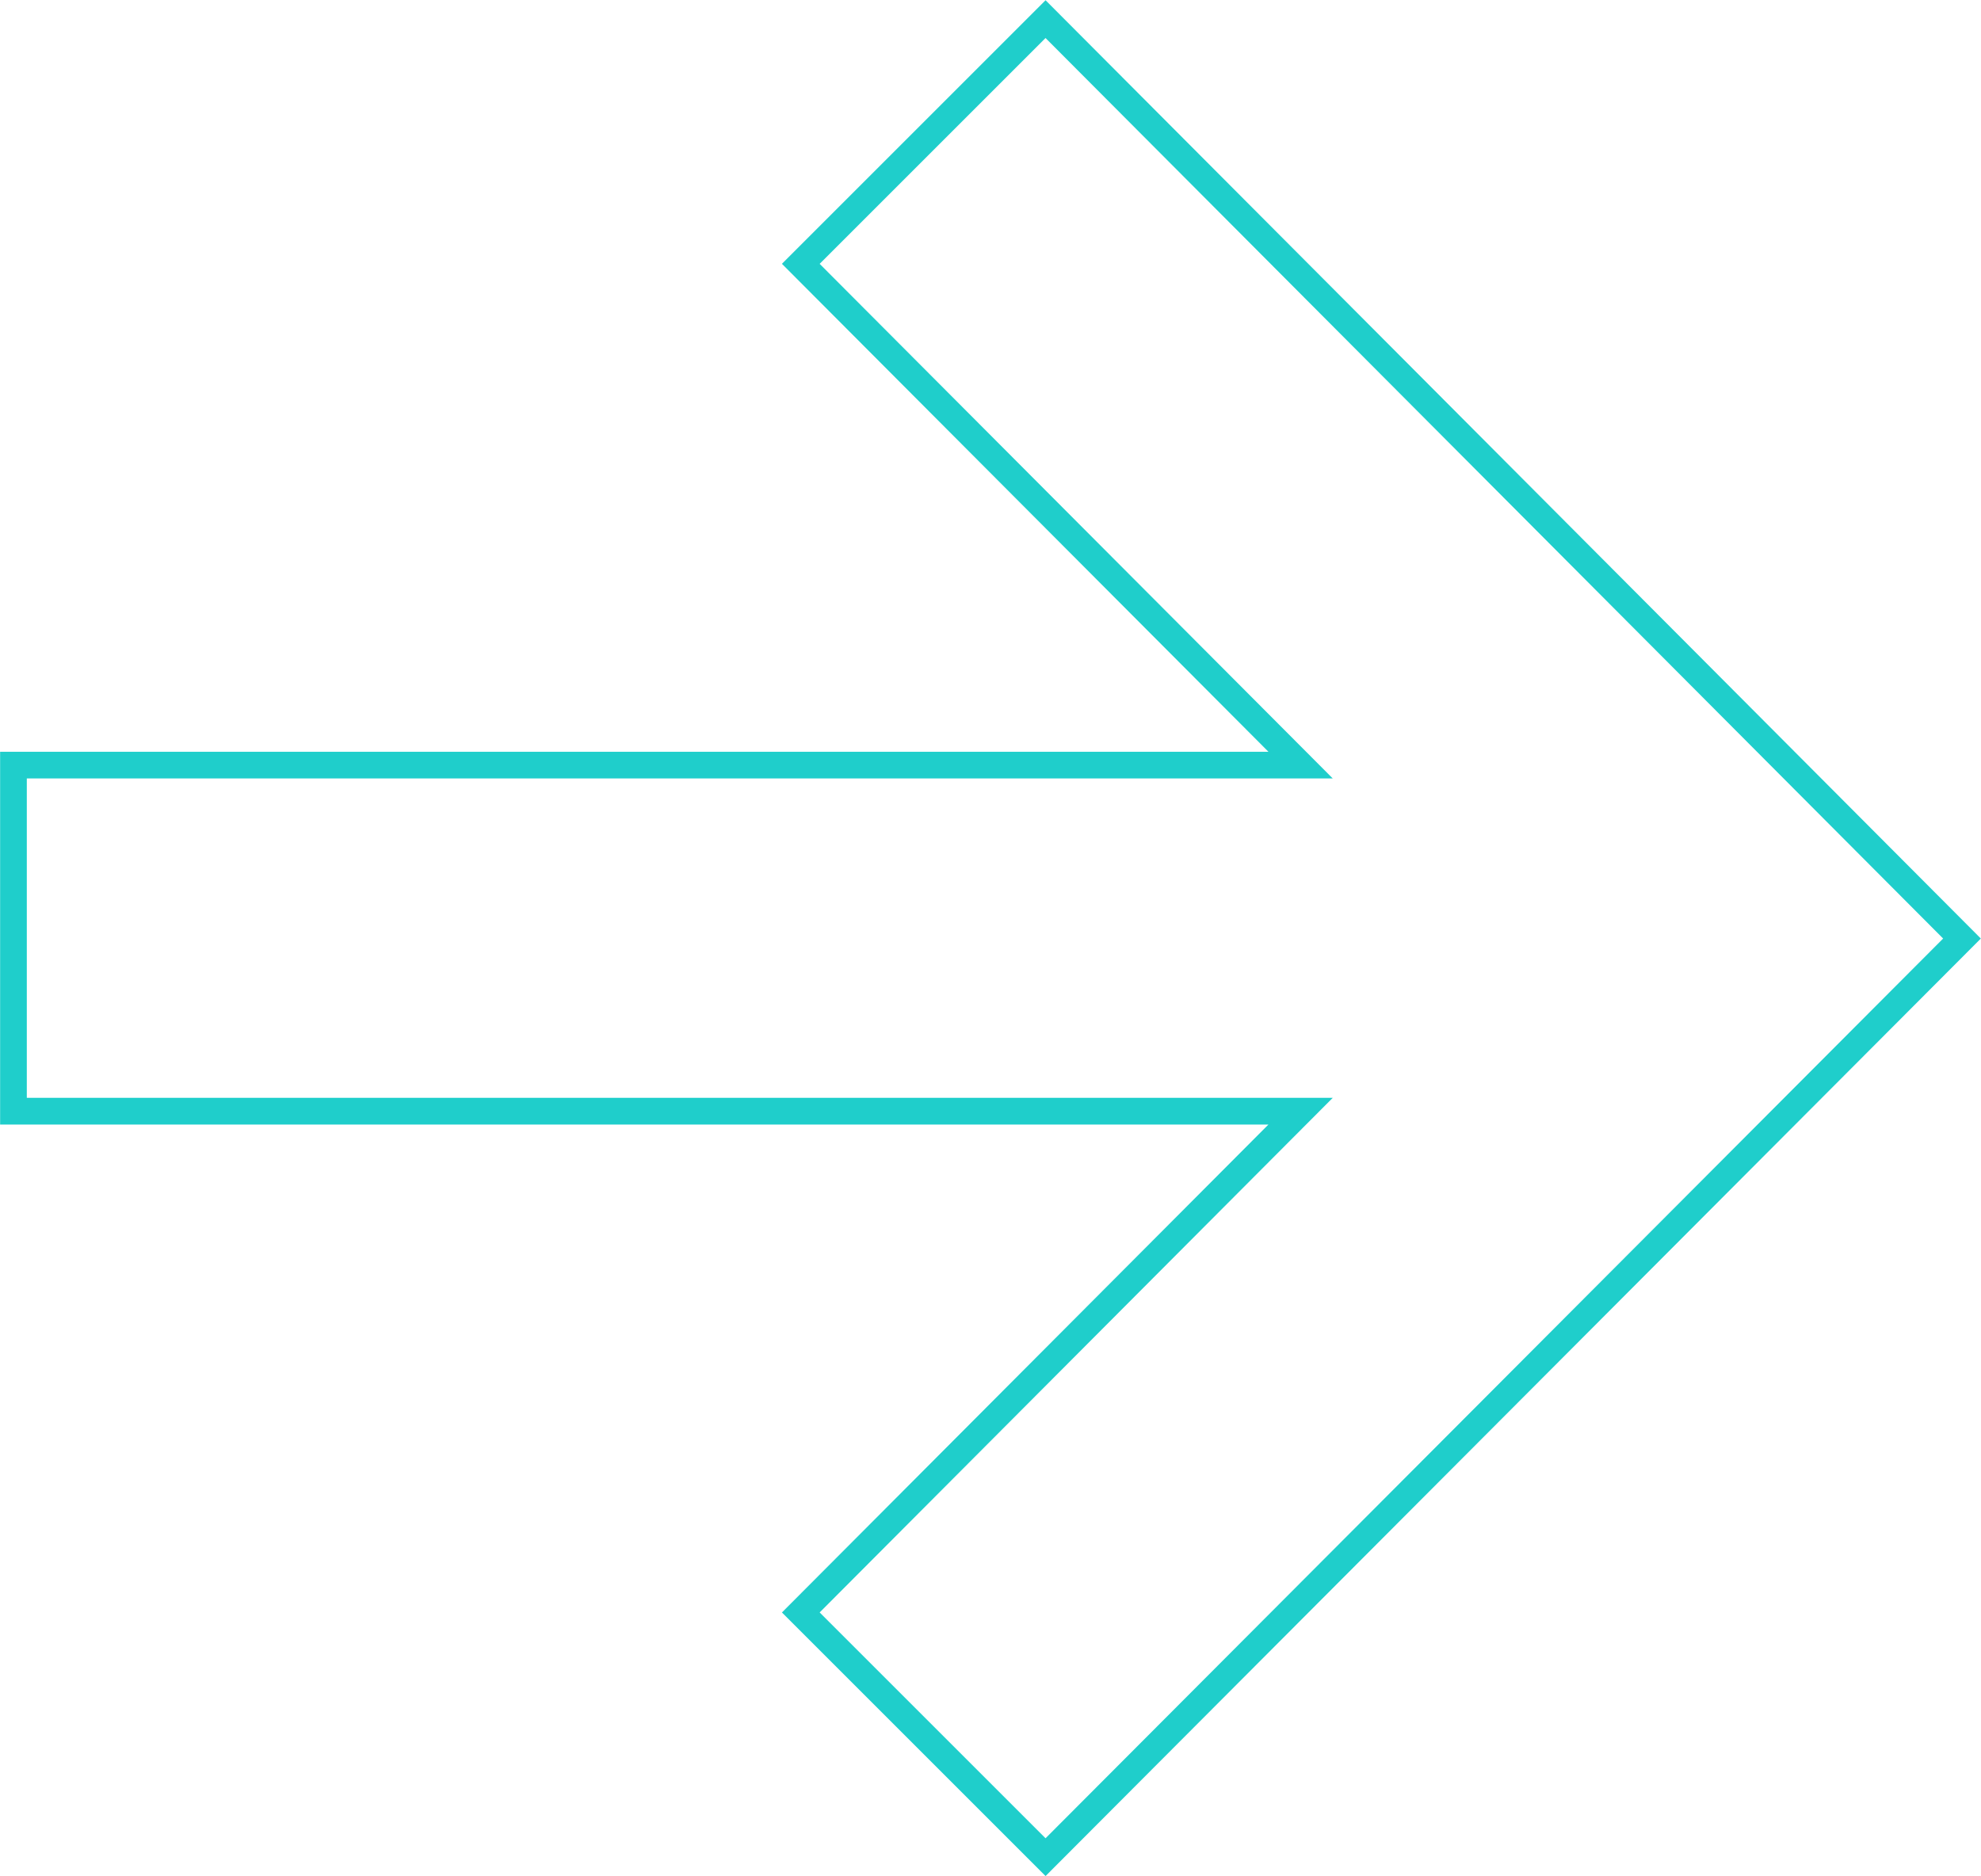 <?xml version="1.0" encoding="UTF-8"?> <!-- Creator: CorelDRAW X6 --> <svg xmlns="http://www.w3.org/2000/svg" xmlns:xlink="http://www.w3.org/1999/xlink" xml:space="preserve" width="25.145mm" height="23.821mm" style="shape-rendering:geometricPrecision; text-rendering:geometricPrecision; image-rendering:optimizeQuality; fill-rule:evenodd; clip-rule:evenodd" viewBox="0 0 2501 2369"> <defs> <style type="text/css"> <![CDATA[ .str0 {stroke:#1FCECB;stroke-width:33.709} .fil0 {fill:none;fill-rule:nonzero} ]]> </style> </defs> <g id="Слой_x0020_1">  <polygon class="fil0 str0" points="1642,1403 17,1403 17,966 1642,966 1011,333 1320,24 2477,1185 1320,2345 1011,2036 "></polygon> </g> </svg> 